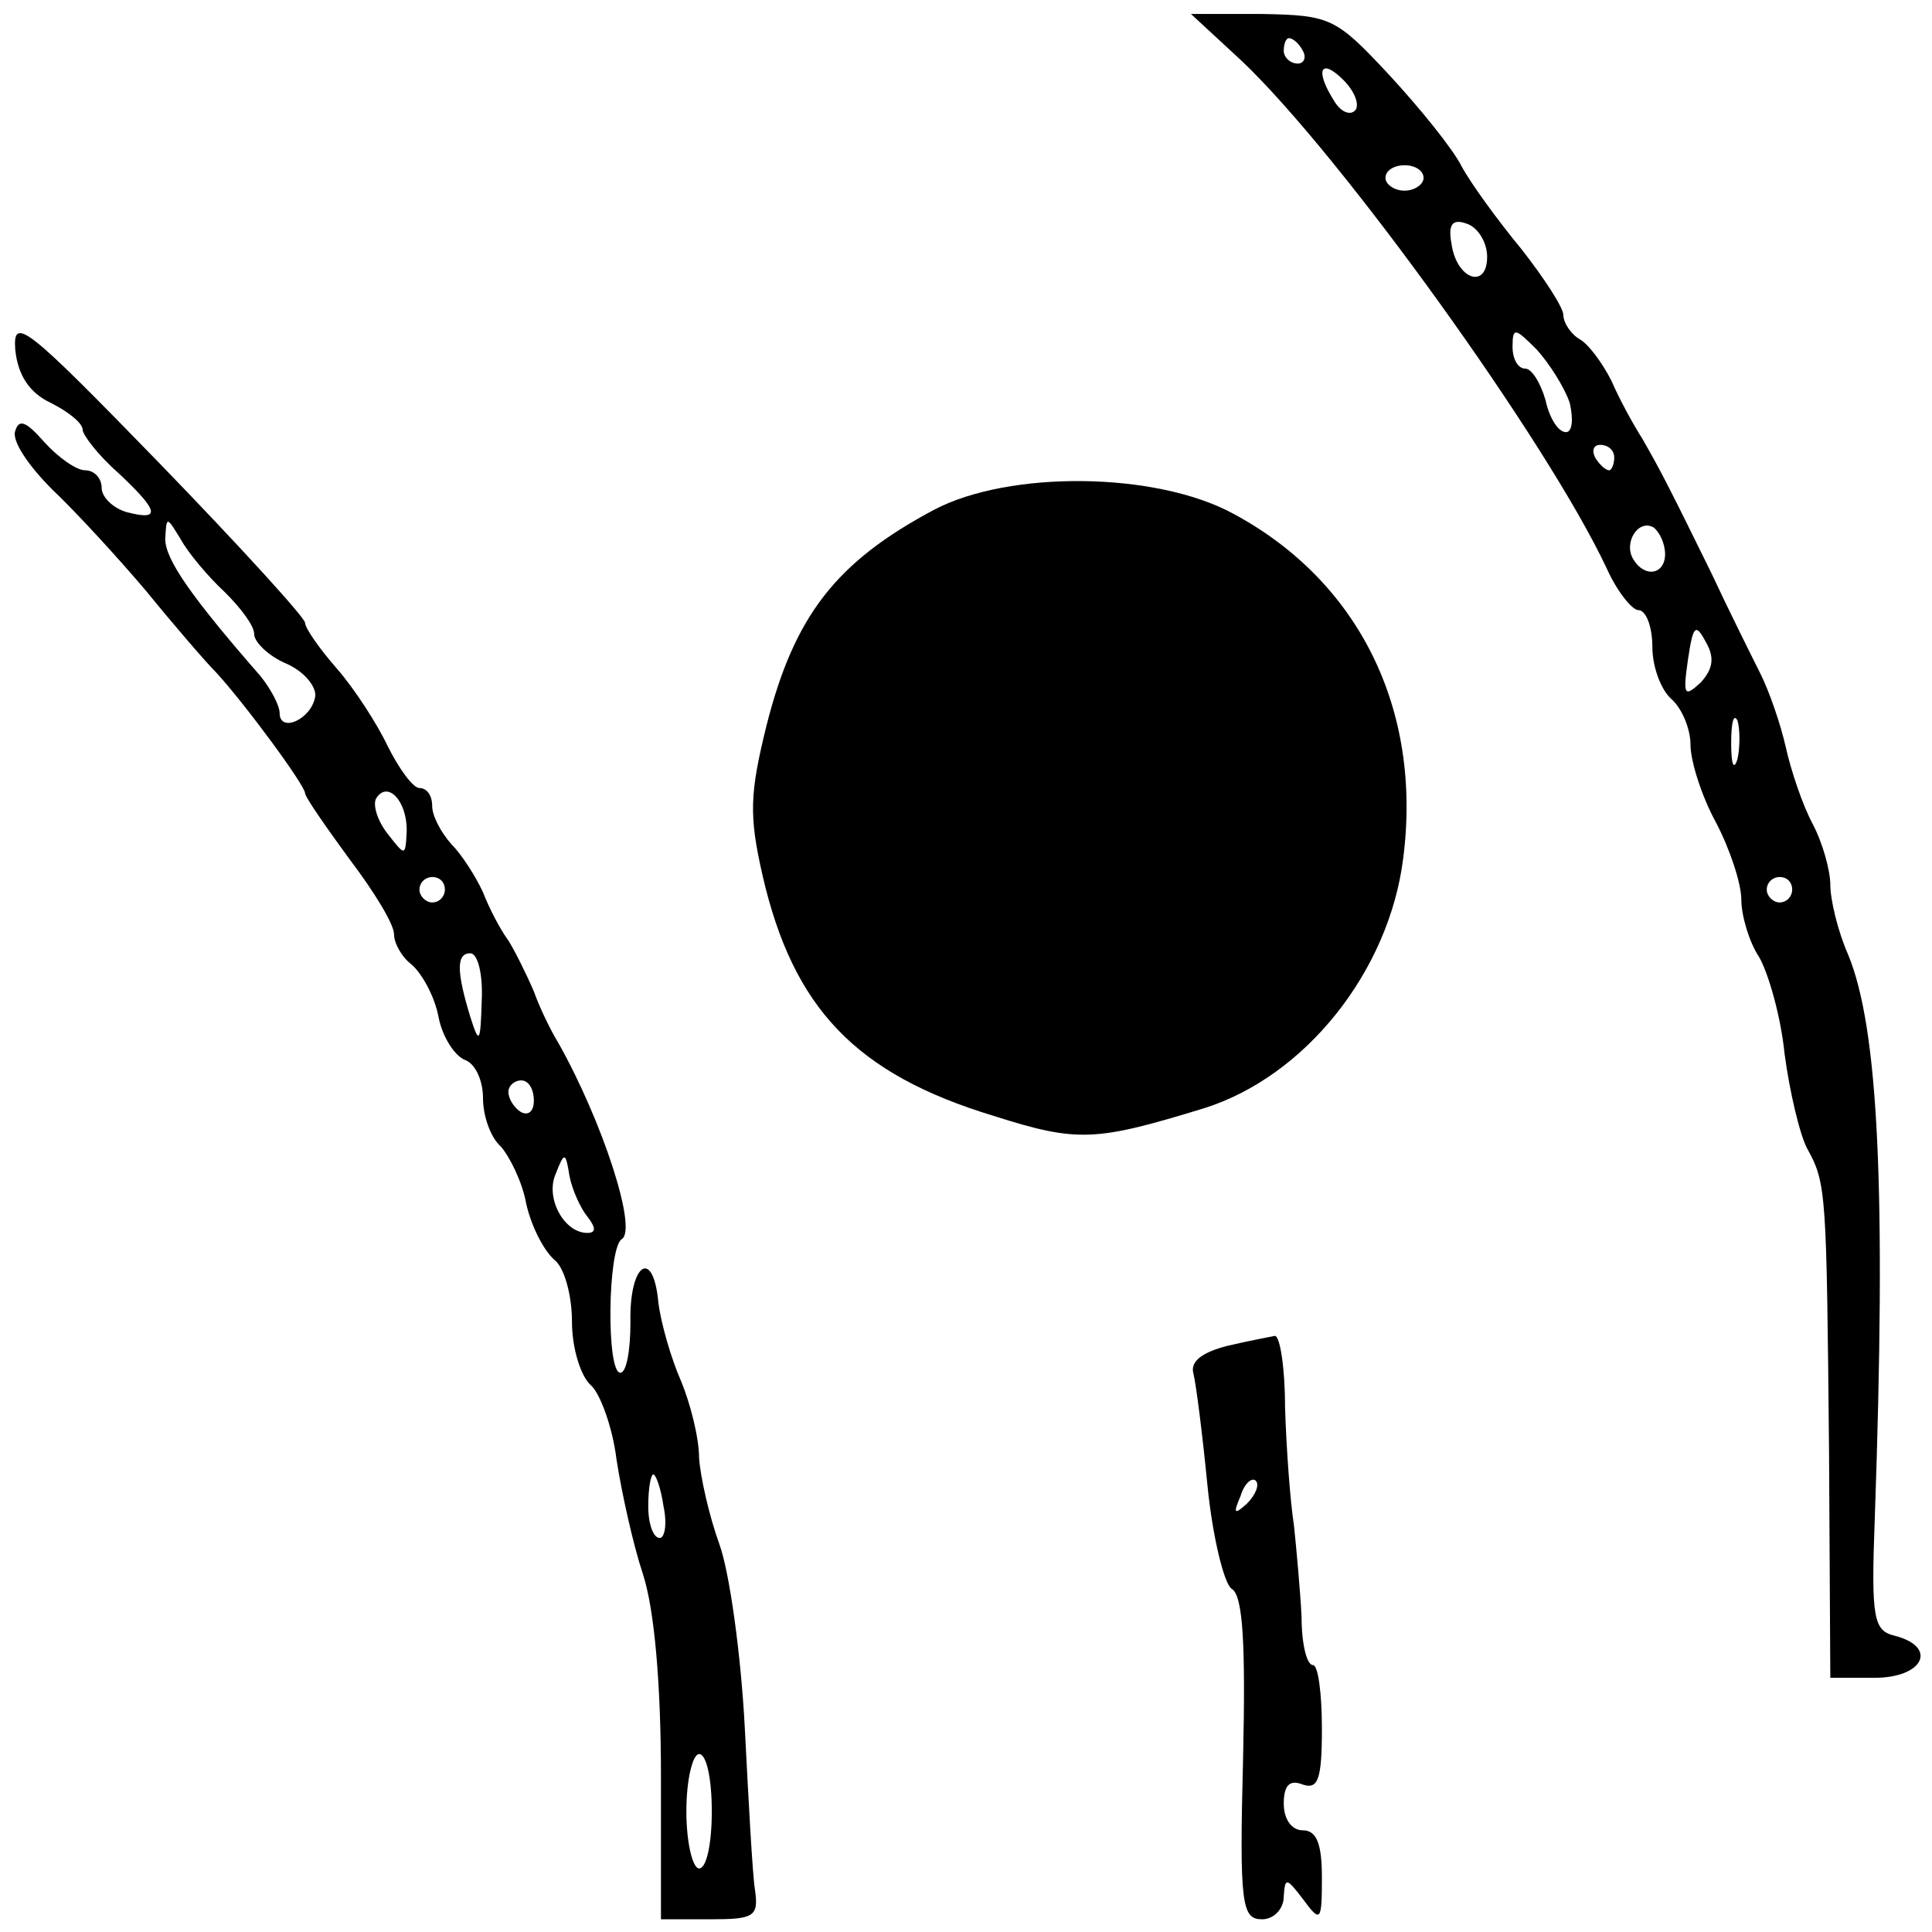 <?xml version="1.0" standalone="no"?>
<!DOCTYPE svg PUBLIC "-//W3C//DTD SVG 20010904//EN"
 "http://www.w3.org/TR/2001/REC-SVG-20010904/DTD/svg10.dtd">
<svg version="1.0" xmlns="http://www.w3.org/2000/svg"
 width="152pt" height="152pt" viewBox="0 0 152 152"
 preserveAspectRatio="xMidYMid meet">
<g transform="translate(0,152) scale(0.1,-0.1)"
fill="#000000" stroke="none">
<path d="M977 1472 c78 -74 240 -299 287 -399 8 -18 20 -33 25 -33 6 0 11 -13
11 -29 0 -16 7 -34 15 -41 8 -7 15 -23 15 -36 0 -13 9 -41 20 -61 11 -21 20
-48 20 -61 0 -12 6 -33 14 -45 7 -12 17 -46 20 -76 4 -30 12 -64 18 -75 15
-27 15 -35 17 -238 l1 -178 35 0 c38 0 50 24 16 33 -17 4 -19 13 -16 93 9 257
3 385 -21 443 -8 18 -14 43 -14 55 0 11 -6 33 -14 48 -8 15 -17 42 -21 60 -4
18 -13 44 -20 58 -7 14 -25 50 -39 80 -32 65 -39 79 -54 105 -7 11 -18 31 -24
45 -7 14 -18 29 -25 33 -7 4 -13 13 -13 19 0 6 -15 29 -33 52 -19 23 -40 52
-47 65 -7 14 -33 46 -57 72 -42 45 -46 47 -100 48 l-56 0 40 -37z m48 8 c3 -5
1 -10 -4 -10 -6 0 -11 5 -11 10 0 6 2 10 4 10 3 0 8 -4 11 -10z m41 -47 c-4
-4 -11 -1 -16 7 -16 25 -11 35 7 17 9 -9 13 -20 9 -24z m54 -53 c0 -5 -7 -10
-15 -10 -8 0 -15 5 -15 10 0 6 7 10 15 10 8 0 15 -4 15 -10z m50 -62 c0 -26
-24 -18 -28 10 -3 16 1 20 12 16 9 -3 16 -15 16 -26z m65 -115 c3 -13 2 -23
-3 -23 -6 0 -13 11 -16 25 -4 14 -11 25 -16 25 -6 0 -10 8 -10 17 0 16 2 15
19 -2 10 -11 22 -30 26 -42z m35 -43 c0 -5 -2 -10 -4 -10 -3 0 -8 5 -11 10 -3
6 -1 10 4 10 6 0 11 -4 11 -10z m40 -76 c0 -16 -16 -19 -25 -4 -8 13 4 32 16
25 5 -4 9 -13 9 -21z m28 -101 c-13 -12 -14 -10 -10 18 4 27 6 29 14 14 7 -12
6 -21 -4 -32z m29 -60 c-3 -10 -5 -4 -5 12 0 17 2 24 5 18 2 -7 2 -21 0 -30z
m43 -103 c0 -5 -4 -10 -10 -10 -5 0 -10 5 -10 10 0 6 5 10 10 10 6 0 10 -4 10
-10z"/>
<path d="M12 1245 c2 -20 11 -34 28 -42 14 -7 25 -16 25 -21 0 -4 12 -20 28
-34 32 -30 34 -38 7 -31 -11 3 -20 12 -20 19 0 8 -6 14 -13 14 -7 0 -21 10
-32 22 -14 16 -20 19 -23 9 -3 -8 11 -28 29 -46 19 -18 52 -54 74 -80 22 -27
47 -56 55 -64 23 -25 70 -89 70 -95 0 -3 16 -26 35 -52 19 -25 35 -51 35 -59
0 -7 6 -18 14 -24 8 -7 18 -25 21 -41 3 -16 13 -31 21 -34 8 -3 14 -16 14 -30
0 -14 6 -31 14 -38 7 -8 17 -28 20 -45 4 -18 14 -37 22 -44 8 -6 14 -28 14
-49 0 -21 7 -43 15 -50 7 -6 17 -33 20 -58 4 -26 13 -67 21 -91 9 -28 14 -87
14 -158 l0 -113 39 0 c34 0 38 2 35 23 -2 12 -5 69 -8 127 -3 58 -12 123 -20
145 -8 22 -15 53 -16 68 0 16 -7 43 -14 60 -8 18 -16 46 -18 62 -4 44 -23 31
-22 -15 0 -22 -3 -40 -8 -40 -11 0 -10 97 1 105 13 7 -15 93 -50 155 -5 8 -14
26 -19 40 -6 14 -15 32 -20 40 -6 8 -15 25 -20 38 -6 13 -17 30 -25 38 -8 9
-15 22 -15 30 0 8 -4 14 -10 14 -5 0 -16 15 -25 33 -8 17 -26 45 -40 61 -14
16 -25 32 -25 36 0 4 -52 61 -115 126 -104 107 -115 116 -113 89z m165 -191
c12 -12 23 -26 23 -33 0 -6 11 -17 25 -23 14 -6 24 -18 23 -26 -3 -18 -28 -29
-28 -13 0 6 -7 19 -15 29 -55 63 -75 92 -75 108 1 18 1 18 12 0 6 -11 22 -30
35 -42z m143 -187 c-1 -21 -1 -21 -15 -3 -8 10 -12 23 -9 28 9 14 24 -2 24
-25z m30 -47 c0 -5 -4 -10 -10 -10 -5 0 -10 5 -10 10 0 6 5 10 10 10 6 0 10
-4 10 -10z m29 -87 c-1 -34 -2 -35 -9 -13 -11 36 -11 50 0 50 6 0 10 -17 9
-37z m41 -79 c0 -8 -4 -12 -10 -9 -5 3 -10 10 -10 16 0 5 5 9 10 9 6 0 10 -7
10 -16z m42 -91 c7 -9 7 -13 0 -13 -18 0 -33 27 -25 46 7 18 8 18 11 -1 2 -11
9 -26 14 -32z m60 -228 c3 -14 1 -25 -3 -25 -5 0 -9 11 -9 25 0 14 2 25 4 25
2 0 6 -11 8 -25z m38 -240 c0 -25 -4 -45 -10 -45 -5 0 -10 20 -10 45 0 25 5
45 10 45 6 0 10 -20 10 -45z"/>
<path d="M735 1119 c-77 -41 -110 -83 -132 -170 -13 -53 -14 -70 -3 -118 24
-104 73 -156 182 -189 66 -21 80 -20 165 6 80 25 146 108 157 197 15 117 -35
218 -134 271 -61 33 -176 34 -235 3z"/>
<path d="M965 461 c-19 -5 -29 -12 -26 -22 2 -8 7 -47 11 -88 4 -40 13 -77 19
-81 9 -5 11 -44 9 -133 -3 -116 -1 -127 15 -127 9 0 17 8 17 18 1 15 2 15 15
-2 14 -19 15 -18 15 17 0 26 -4 37 -15 37 -9 0 -15 9 -15 21 0 15 5 19 15 15
12 -4 15 4 15 44 0 28 -3 50 -7 50 -5 0 -9 17 -9 38 -1 20 -4 53 -6 72 -3 19
-6 61 -7 93 0 31 -4 56 -8 56 -5 -1 -21 -4 -38 -8z m16 -124 c-10 -9 -11 -8
-5 6 3 10 9 15 12 12 3 -3 0 -11 -7 -18z"/>
</g>
</svg>

